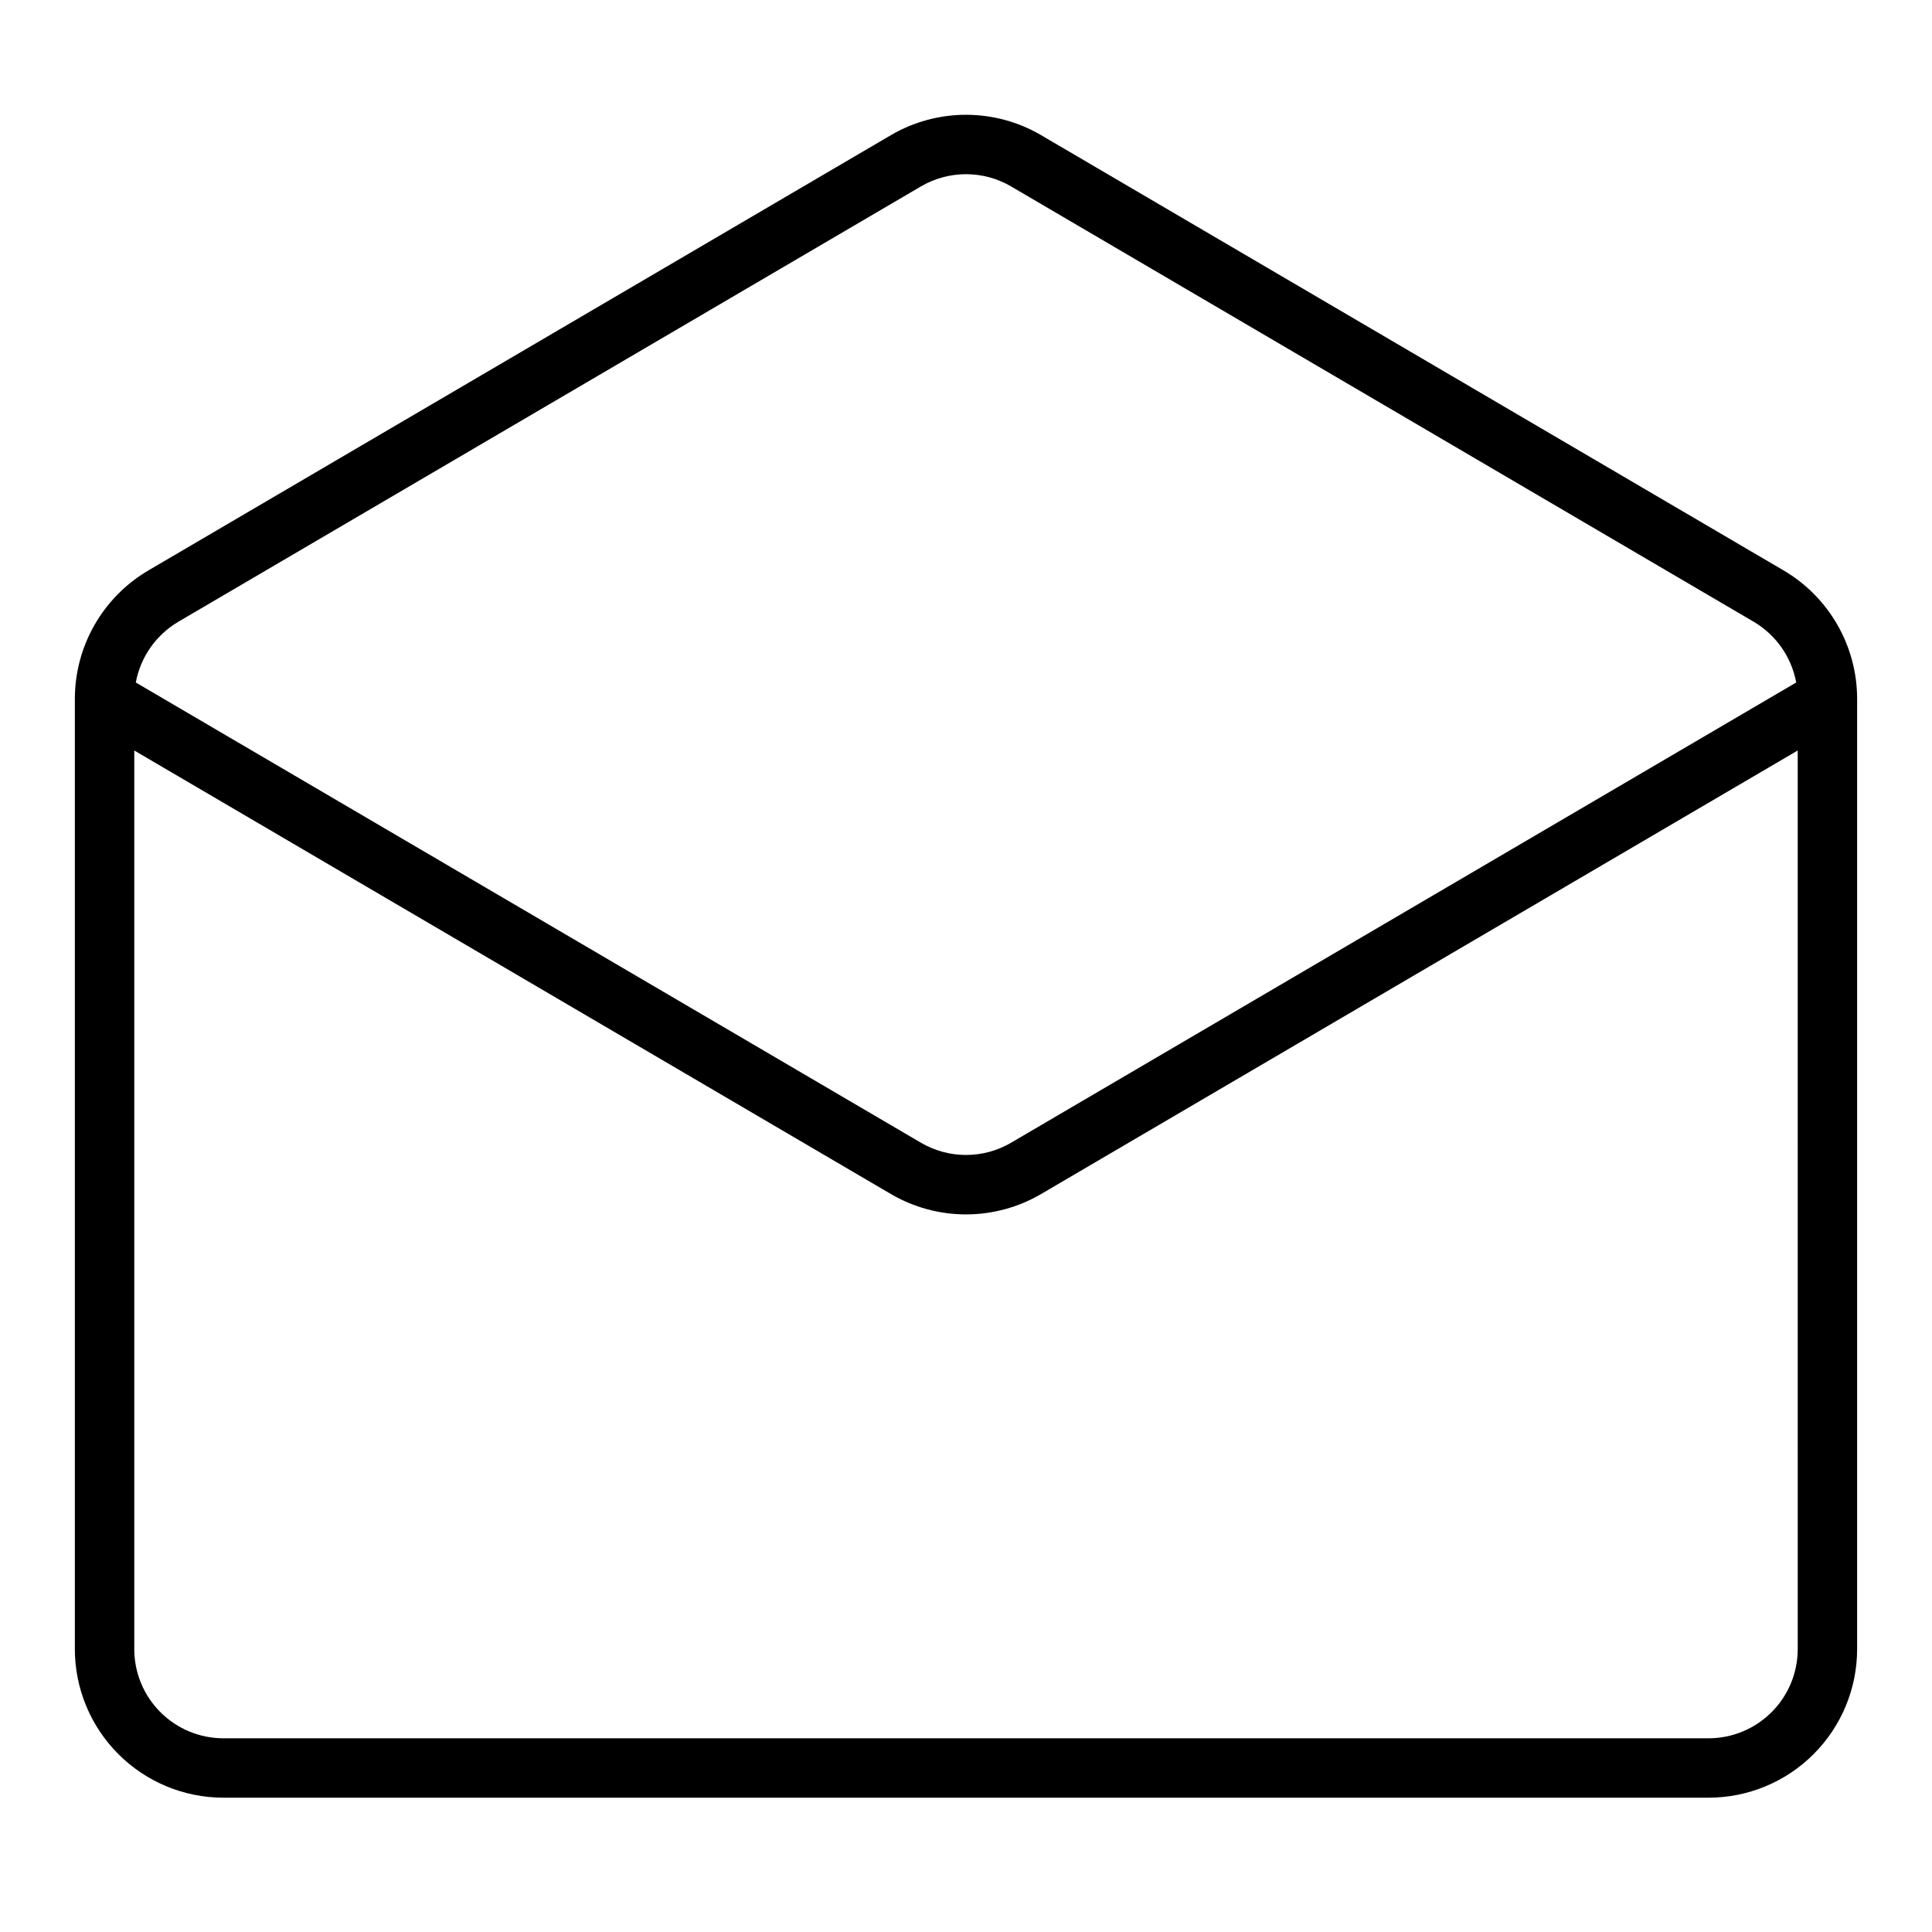 <?xml version="1.0" encoding="UTF-8"?>
<!-- Uploaded to: SVG Repo, www.svgrepo.com, Generator: SVG Repo Mixer Tools -->
<svg fill="#000000" width="800px" height="800px" version="1.1" viewBox="144 144 512 512" xmlns="http://www.w3.org/2000/svg">
 <path d="m203.2 620.41h393.6c10.434-0.012 20.438-4.16 27.816-11.539 7.379-7.379 11.531-17.383 11.543-27.82v-251.91c-0.031-13.961-7.426-26.867-19.457-33.953l-196.8-115.37c-6.035-3.535-12.906-5.398-19.902-5.398-7 0-13.867 1.863-19.906 5.398l-196.8 115.37c-12.031 7.086-19.426 19.992-19.457 33.953v251.91c0.012 10.438 4.164 20.441 11.543 27.82s17.383 11.527 27.82 11.539zm417.22-39.359h-0.004c-0.008 6.262-2.496 12.266-6.926 16.691-4.426 4.426-10.43 6.918-16.688 6.926h-393.6c-6.262-0.008-12.266-2.5-16.691-6.926-4.43-4.426-6.918-10.43-6.926-16.691v-238.16l200.51 117.54c6.039 3.535 12.906 5.398 19.906 5.398 6.996 0 13.867-1.863 19.902-5.398l200.51-117.54zm-429.16-272.28 196.8-115.37c3.625-2.121 7.746-3.238 11.945-3.238 4.195 0 8.32 1.117 11.941 3.238l196.8 115.37c5.906 3.484 10.02 9.355 11.27 16.098l-208.07 121.97c-3.621 2.121-7.746 3.238-11.941 3.238-4.199 0-8.32-1.117-11.945-3.238l-208.07-121.97c1.25-6.742 5.363-12.613 11.27-16.098z"/>
</svg>
